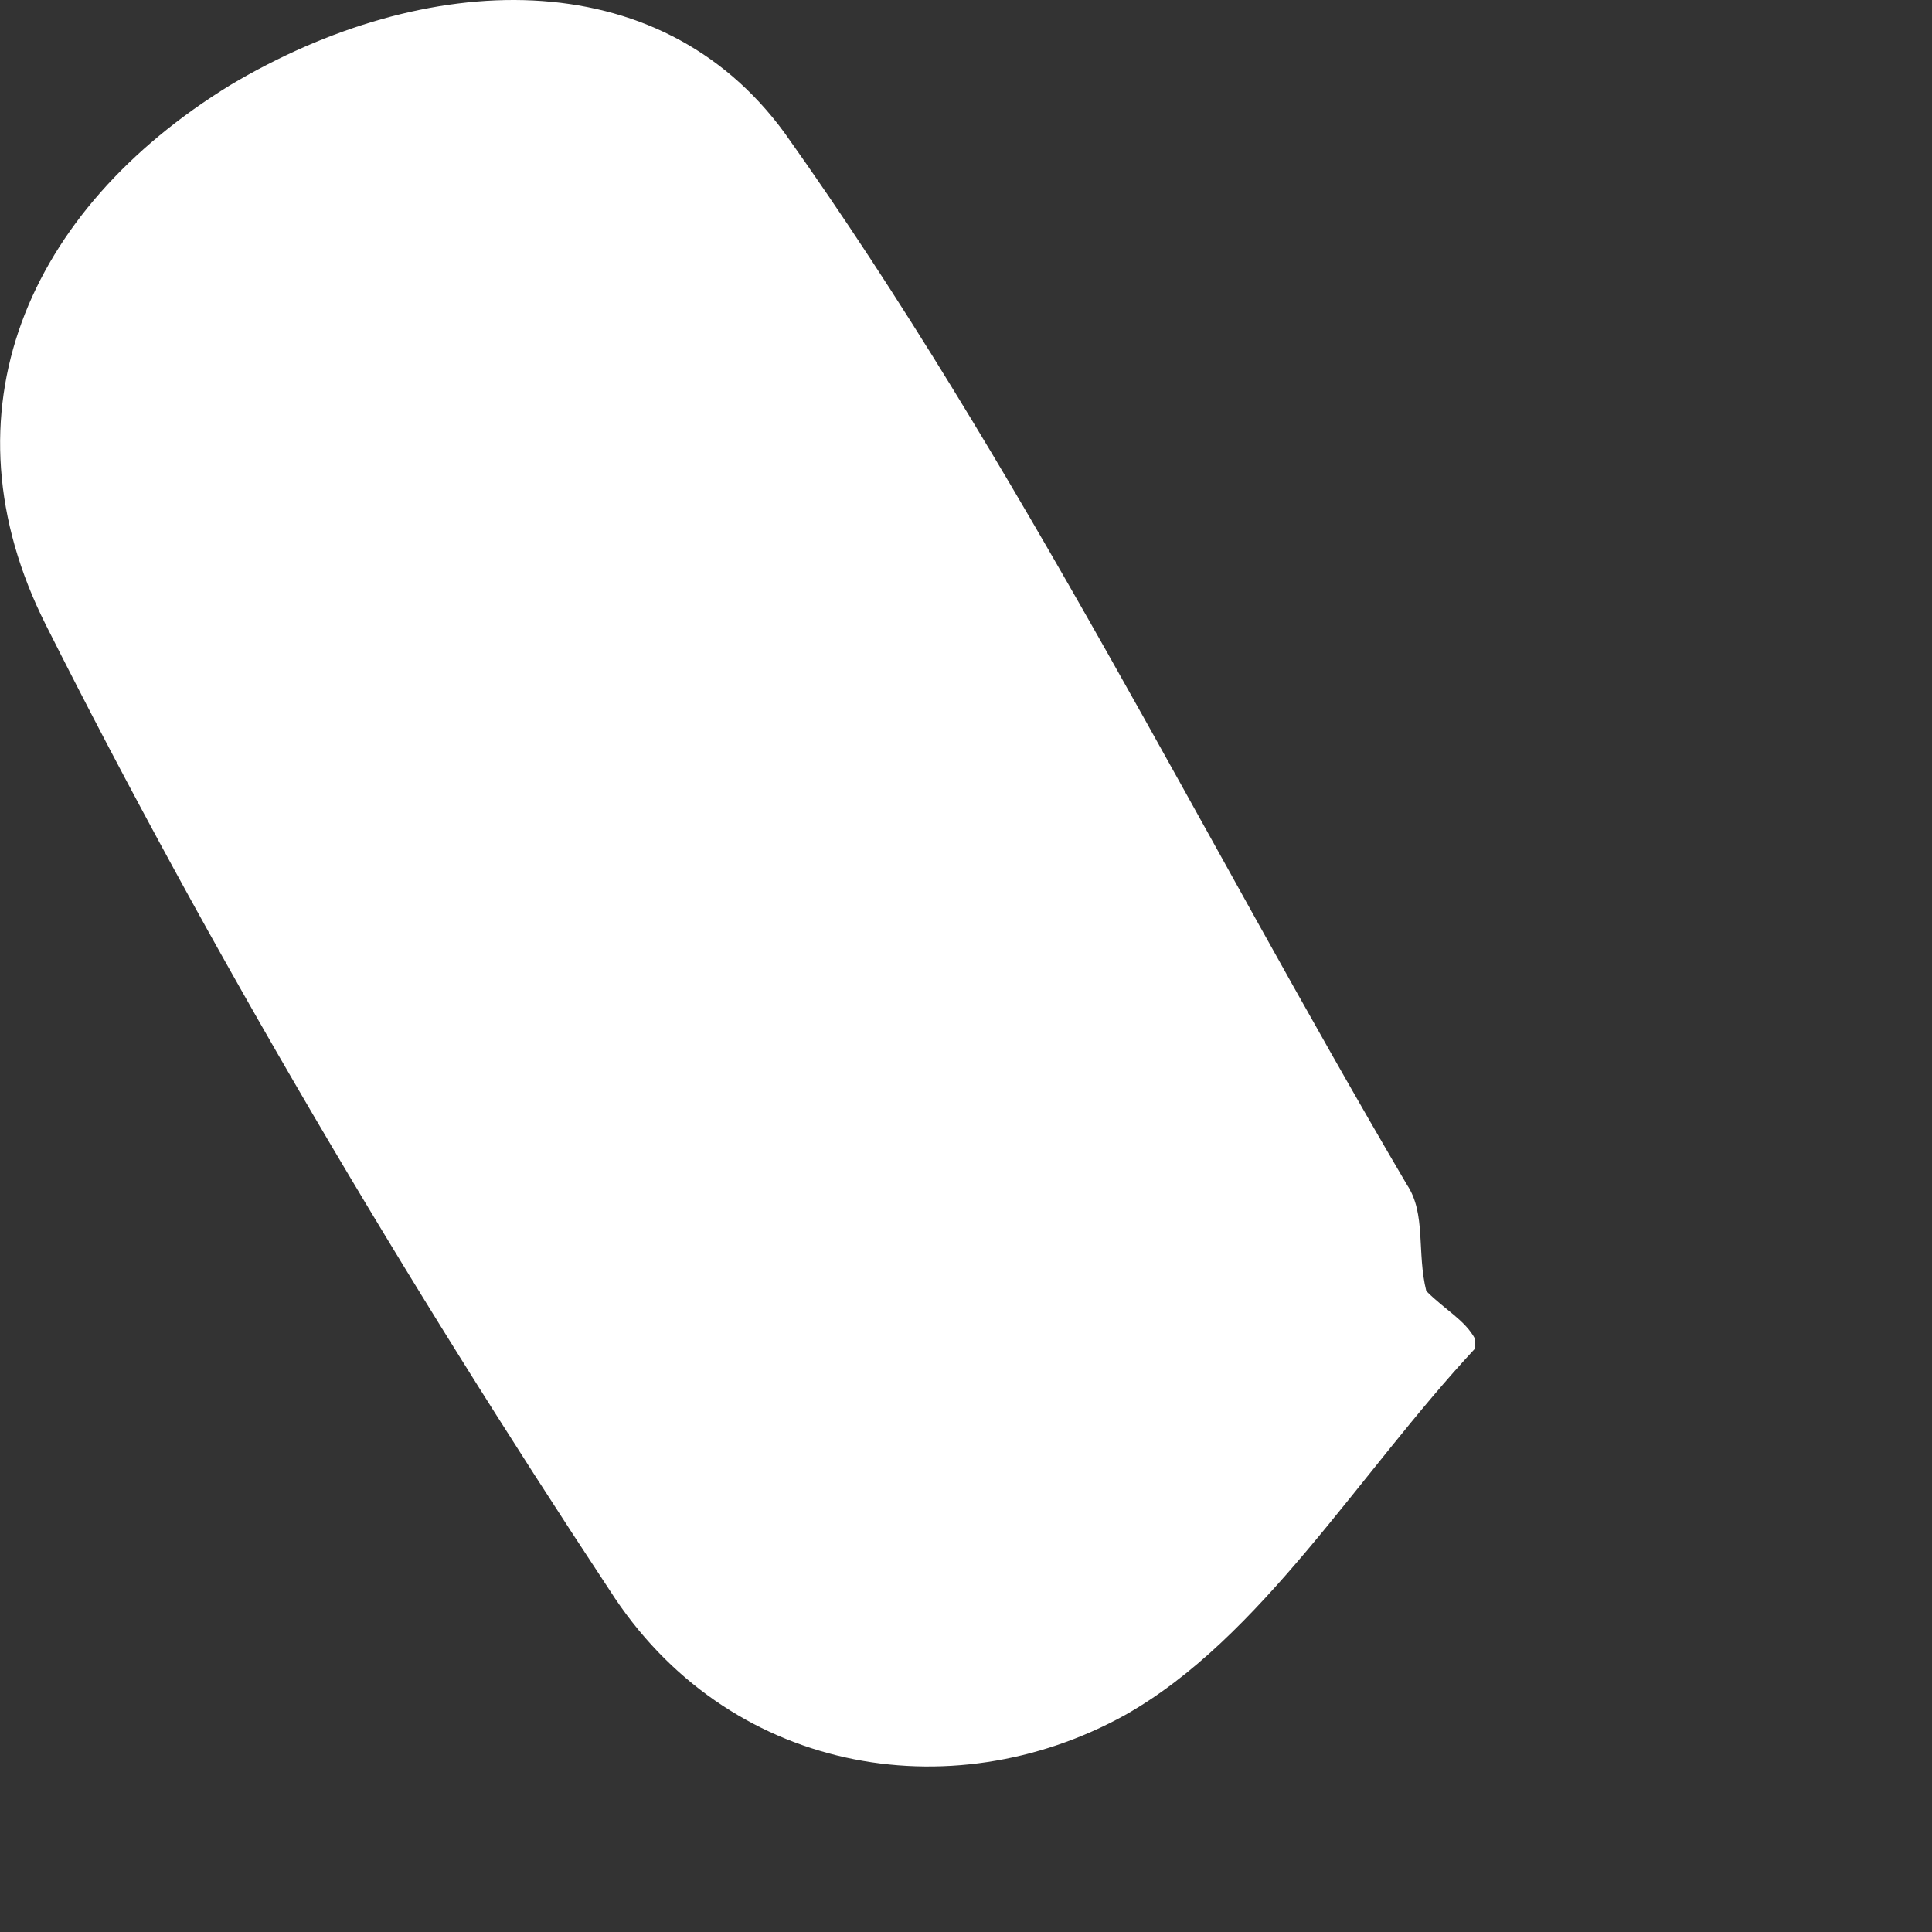 <?xml version="1.0" encoding="utf-8"?>
<svg xmlns="http://www.w3.org/2000/svg" fill="none" height="100%" overflow="visible" preserveAspectRatio="none" style="display: block;" viewBox="0 0 4 4" width="100%">
<rect x="0" y="0" width="4" height="4" fill="#333333" stroke="none"/>
<path d="M3.054 2.792C2.812 3.052 2.611 3.392 2.329 3.551C1.967 3.751 1.504 3.671 1.262 3.292C0.84 2.653 0.437 1.974 0.095 1.294C-0.126 0.855 0.055 0.435 0.477 0.176C0.88 -0.064 1.363 -0.084 1.625 0.276C2.108 0.955 2.49 1.734 2.913 2.453C2.953 2.513 2.933 2.593 2.953 2.673C2.993 2.713 3.033 2.733 3.054 2.772V2.792Z" fill="white" id="Vector"/>
</svg>